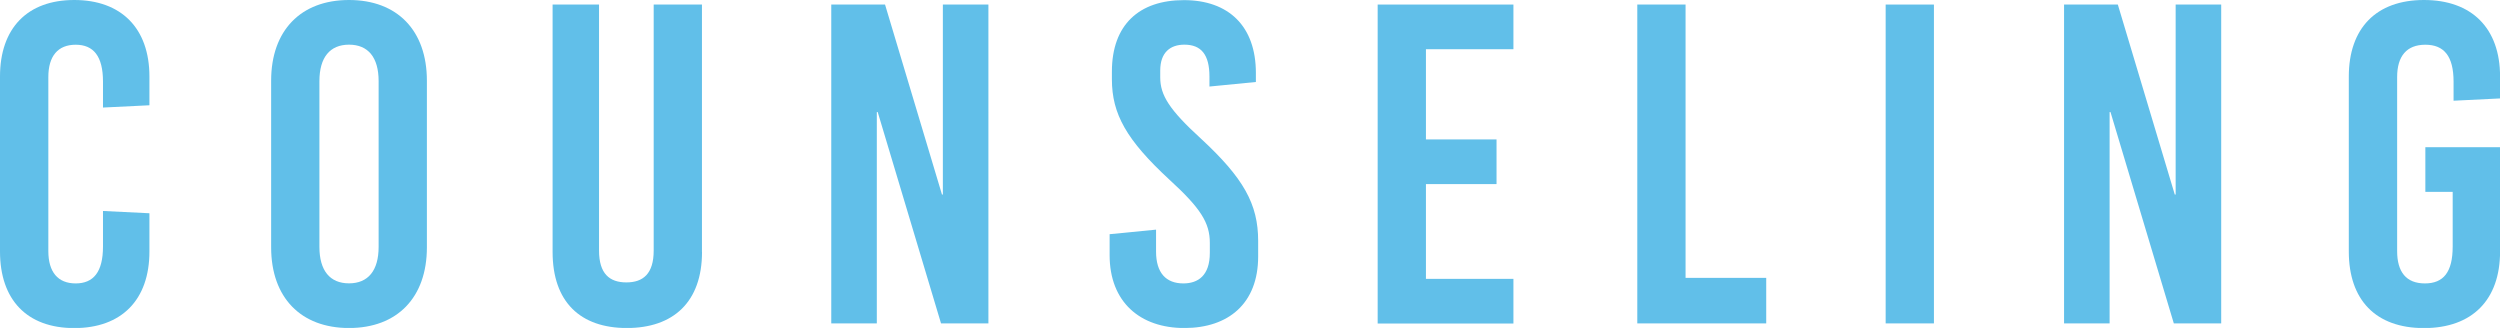 <?xml version="1.0" encoding="UTF-8"?><svg id="_イヤー_2" xmlns="http://www.w3.org/2000/svg" viewBox="0 0 395.18 51.84"><defs><style>.cls-1{fill:#61bfe9;}</style></defs><g id="_ザイン"><g><path class="cls-1" d="M23.62,12.1v4.54l-7.34,.36v-4.1c0-4.03-1.51-5.83-4.32-5.83s-4.32,1.8-4.32,5.11v27.51c0,3.31,1.51,5.11,4.32,5.11s4.32-1.8,4.32-5.83v-5.62l7.34,.36v6.05c0,7.63-4.39,12.1-11.88,12.1S0,47.38,0,39.75V12.1C0,4.46,4.32,0,11.74,0s11.88,4.46,11.88,12.1Z"/><path class="cls-1" d="M67.48,12.75v26.35c0,7.92-4.68,12.75-12.31,12.75s-12.31-4.83-12.31-12.75V12.75c0-7.92,4.68-12.75,12.31-12.75s12.31,4.82,12.31,12.75Zm-16.99,.07v26.21c0,3.74,1.66,5.76,4.68,5.76s4.68-2.02,4.68-5.76V12.82c0-3.75-1.66-5.76-4.68-5.76s-4.68,2.02-4.68,5.76Z"/><path class="cls-1" d="M110.97,39.82c0,7.92-4.54,12.03-11.88,12.03s-11.74-4.1-11.74-12.03V.72h7.34V39.6c0,3.67,1.66,5.04,4.32,5.04s4.32-1.37,4.32-5.04V.72h7.63V39.82Z"/><path class="cls-1" d="M148.75,51.12l-10.01-33.41h-.14V51.12h-7.2V.72h8.5l9,30.03h.14V.72h7.2V51.12h-7.49Z"/><path class="cls-1" d="M198.52,11.52v1.44l-7.34,.72v-1.58c0-3.46-1.3-5.04-3.96-5.04-2.23,0-3.82,1.22-3.82,4.1v1.08c0,2.81,1.44,5.11,6.41,9.65,6.77,6.26,9.07,10.37,9.07,16.2v2.45c0,7.42-4.68,11.31-11.67,11.31s-11.81-4.1-11.81-11.52v-3.31l7.34-.72v3.46c0,3.38,1.58,5.04,4.32,5.04,2.3,0,4.18-1.22,4.18-4.83v-1.58c0-3.17-1.44-5.47-6.41-10.01-6.77-6.26-9.07-10.37-9.07-15.84v-1.22c0-7.42,4.32-11.3,11.38-11.3s11.38,4.1,11.38,11.52Z"/><path class="cls-1" d="M225.4,7.78v14.26h11.16v7.06h-11.16v14.98h13.83v7.06h-21.46V.72h21.46V7.78h-13.83Z"/><path class="cls-1" d="M279.19,43.92v7.2h-20.38V.72h7.63V43.92h12.75Z"/><path class="cls-1" d="M298.07,51.12V.72h7.63V51.12h-7.63Z"/><path class="cls-1" d="M343.62,51.12l-10.01-33.41h-.14V51.12h-7.2V.72h8.5l9,30.03h.14V.72h7.2V51.12h-7.49Z"/><path class="cls-1" d="M395.18,12.1v3.46l-7.34,.36v-3.02c0-4.03-1.51-5.83-4.46-5.83s-4.46,1.8-4.46,5.11v27.51c0,3.31,1.44,5.11,4.39,5.11s4.39-1.8,4.39-5.83v-8.64h-4.32v-7.06h11.81v16.49c0,7.63-4.39,12.1-12.03,12.1s-11.88-4.46-11.88-12.1V12.1c0-7.63,4.32-12.1,11.88-12.1s12.03,4.46,12.03,12.1Z"/></g></g></svg>